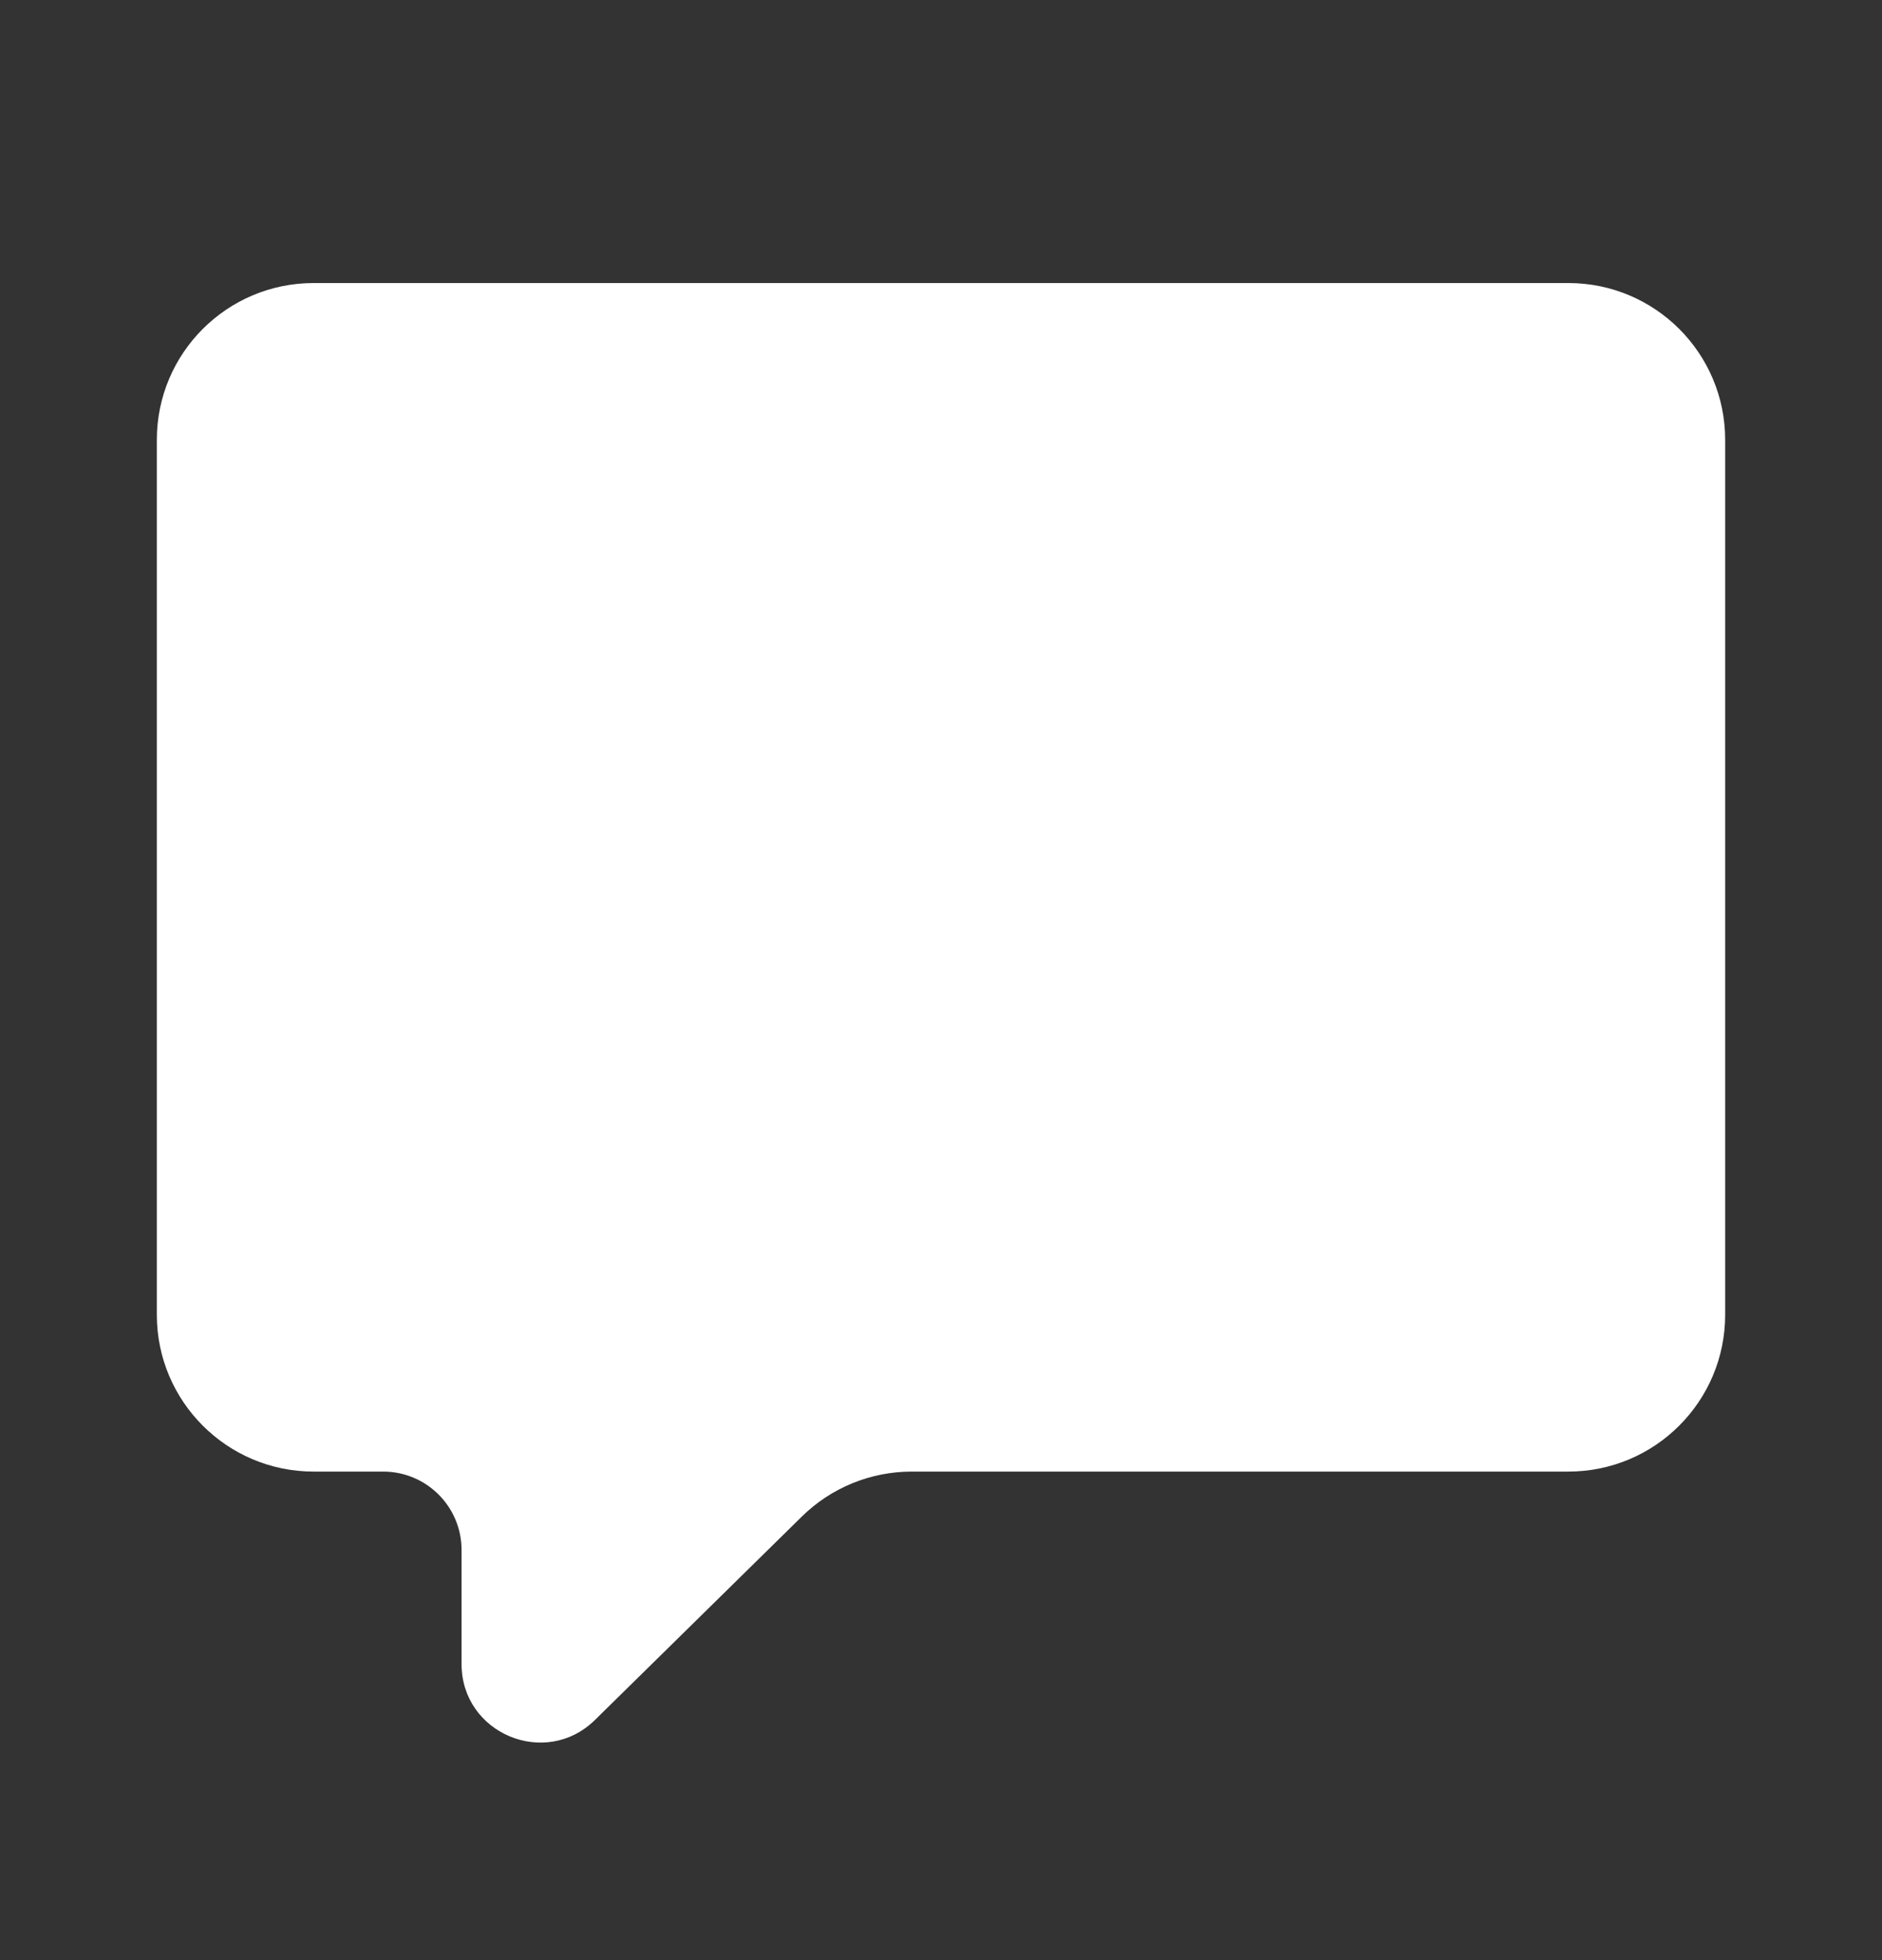 <?xml version="1.0" encoding="UTF-8"?> <svg xmlns="http://www.w3.org/2000/svg" width="24" height="25" viewBox="0 0 24 25" fill="none"><rect x="0" y="0" width="24" height="25" fill="#333333" stroke="none"/><path d="M4 3.61H20C21.105 3.61 22 4.505 22 5.61V16.769C22 17.873 21.105 18.769 20 18.769H11.627C11.102 18.769 10.599 18.975 10.225 19.343L7.587 21.937C6.955 22.558 5.886 22.11 5.886 21.224V19.769C5.886 19.216 5.438 18.769 4.886 18.769H4C2.895 18.769 2 17.873 2 16.769V5.61C2 4.505 2.895 3.61 4 3.61Z" fill="white"></path></svg> 